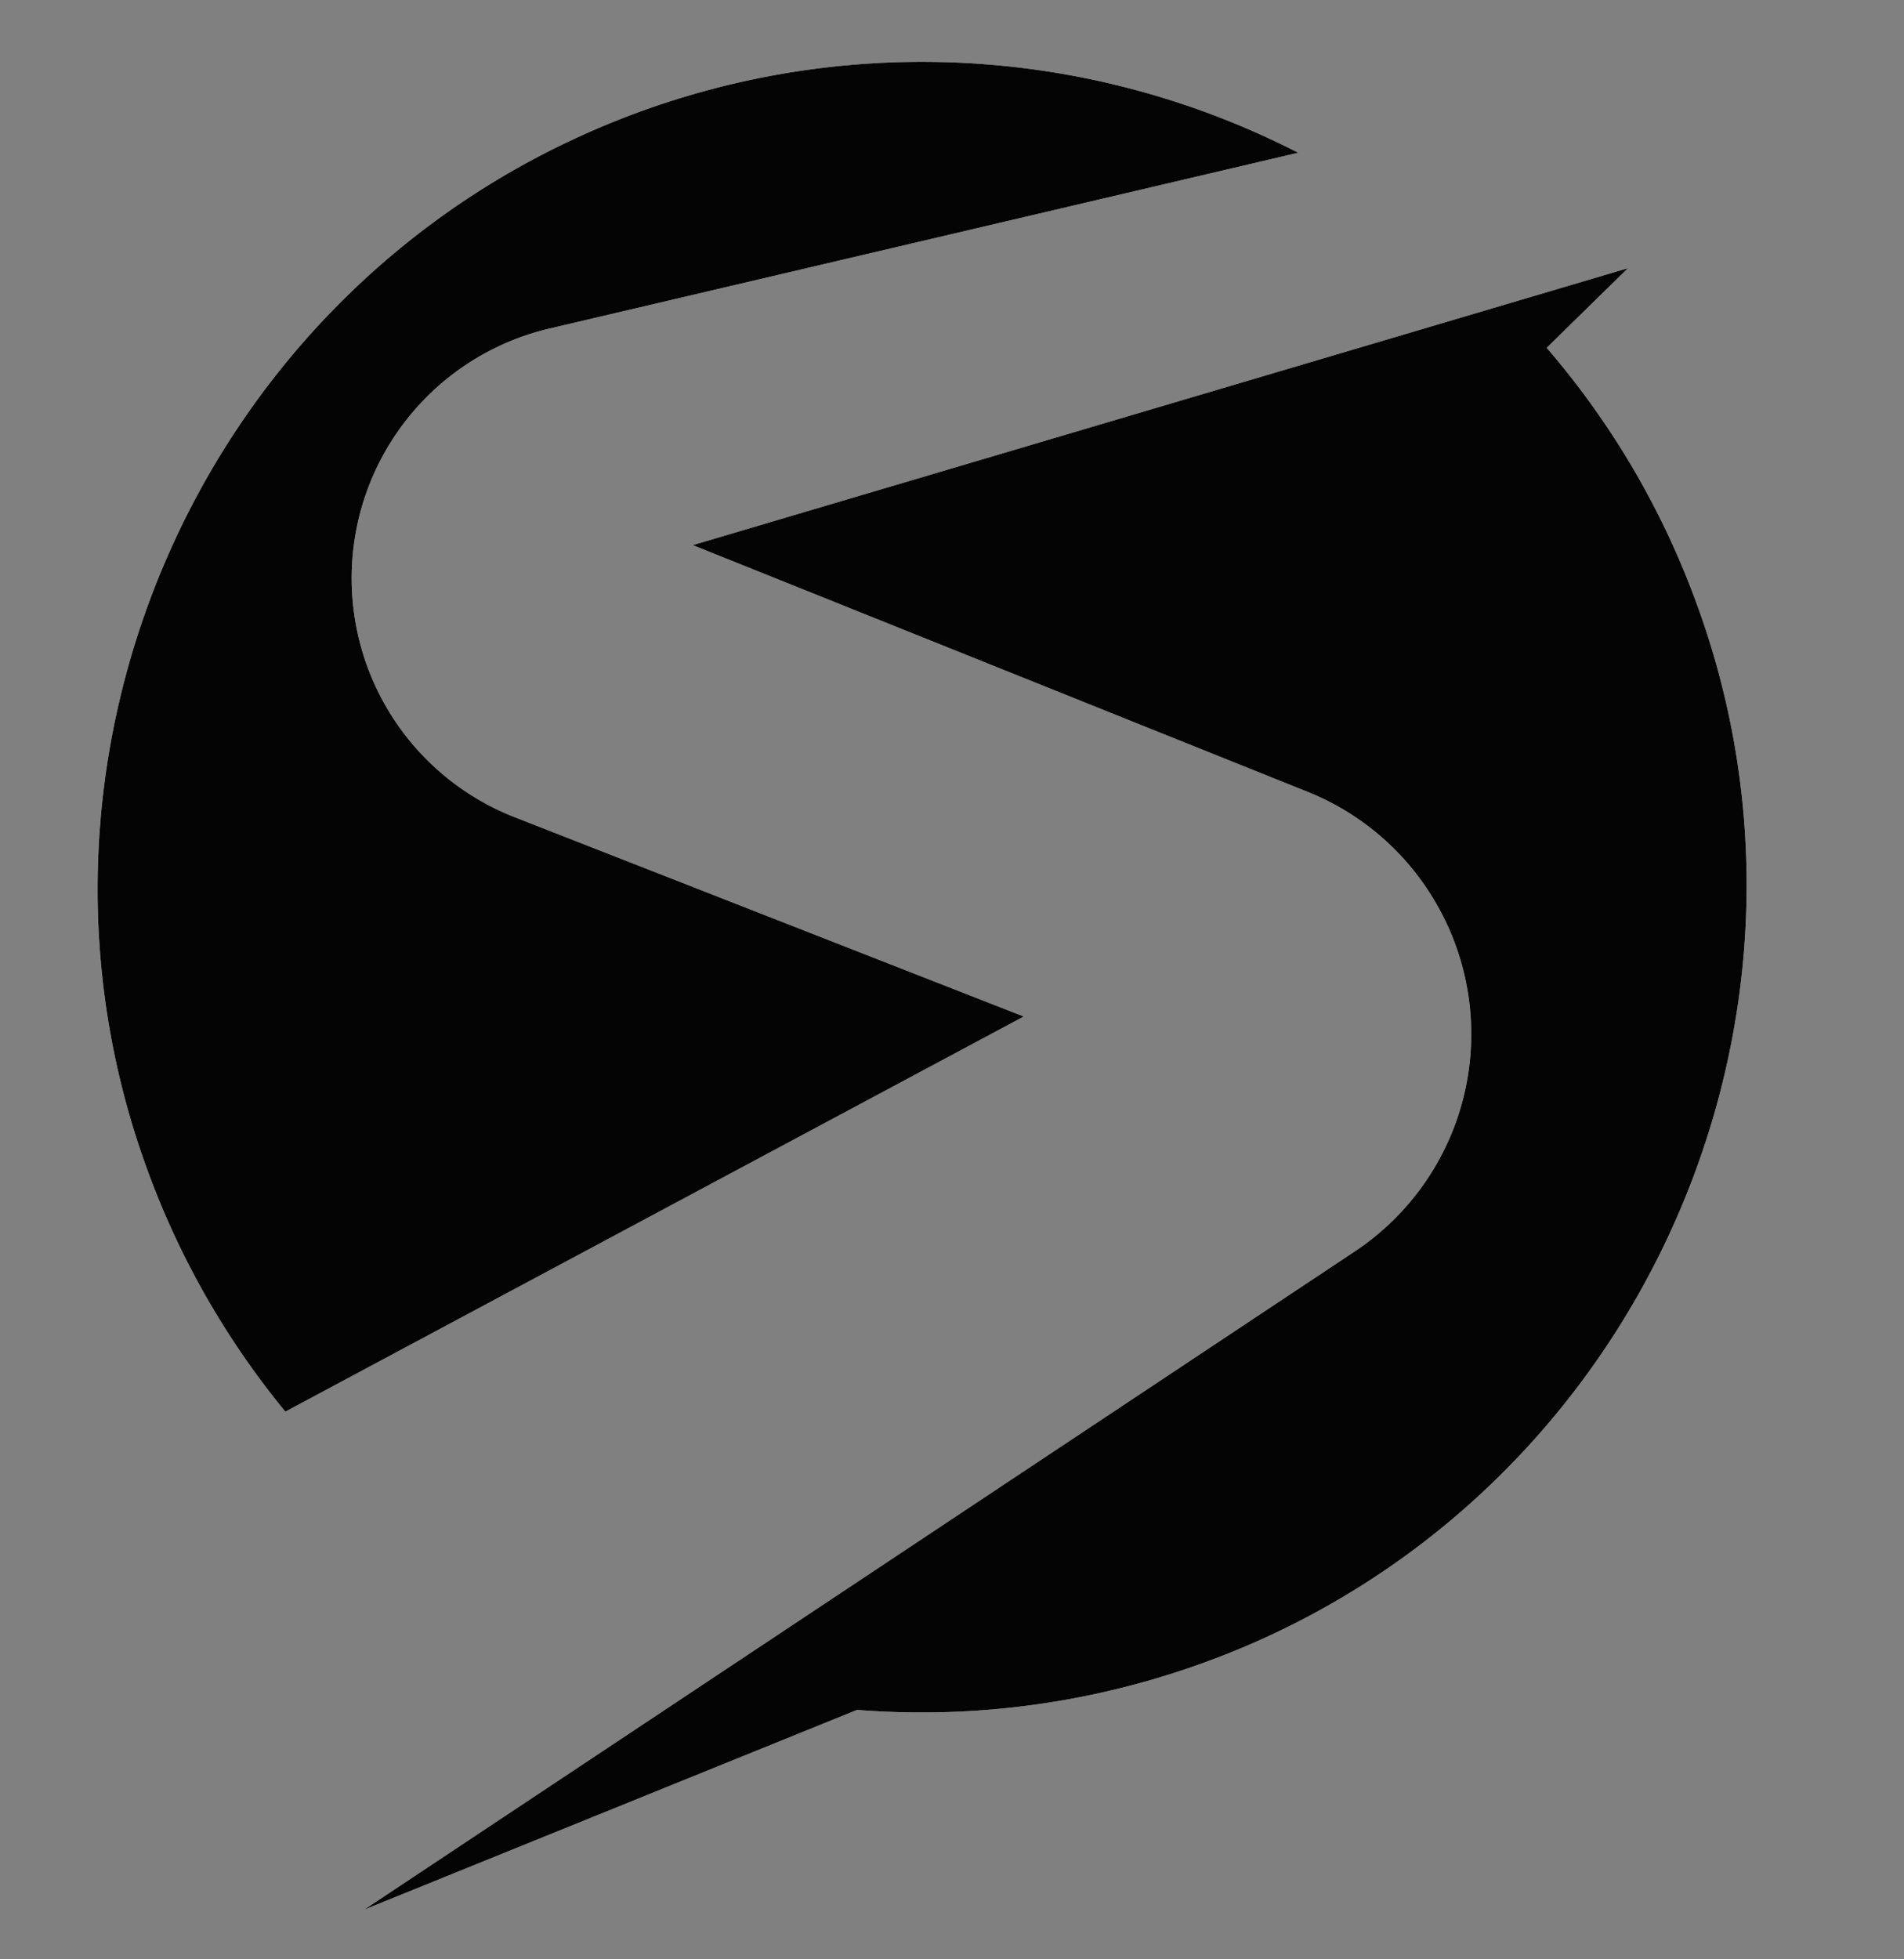 <svg xmlns="http://www.w3.org/2000/svg" width="35" height="36" version="1.0" viewBox="0 0 26.25 27"><rect x="0" y="0" width="26.25" height="27" fill="#808080" stroke="none"/><defs><clipPath id="a"><path d="M5 3h20v23.625H5Zm0 0"/></clipPath><clipPath id="b"><path d="M1 .375h17V20H1Zm0 0"/></clipPath><clipPath id="c"><path d="M5 3h20v23.625H5Zm0 0"/></clipPath><clipPath id="d"><path d="M1 .375h17V20H1Zm0 0"/></clipPath></defs><g clip-path="url(#a)"><path fill="#fff" d="M23.406 8.36a11.324 11.324 0 0 0-2.082-3.567l1.121-1.098L9.551 7.512l8.472 3.398a3.582 3.582 0 0 1 1.801 1.582 3.594 3.594 0 0 1-1.148 4.754L5.02 26.316l6.796-2.753c1.786.14 3.633-.137 5.399-.895 5.496-2.367 8.23-8.684 6.191-14.309"/></g><g clip-path="url(#b)"><path fill="#fff" d="M4.945 8.79a3.535 3.535 0 0 1 2.633-4.263l10.32-2.422a11.357 11.357 0 0 0-9.878-.238C2.64 4.301.008 10.54 2.02 16.09a11.38 11.38 0 0 0 1.914 3.363l10.18-5.445-7.016-2.746a3.535 3.535 0 0 1-2.153-2.473"/></g><g clip-path="url(#c)"><path fill="#040404" d="M23.406 8.36a11.324 11.324 0 0 0-2.082-3.567l1.121-1.098L9.551 7.512l8.472 3.398a3.582 3.582 0 0 1 1.801 1.582 3.594 3.594 0 0 1-1.148 4.754L5.02 26.316l6.796-2.753c1.786.14 3.633-.137 5.399-.895 5.496-2.367 8.23-8.684 6.191-14.309"/></g><g clip-path="url(#d)"><path fill="#040404" d="M4.945 8.79a3.535 3.535 0 0 1 2.633-4.263l10.32-2.422a11.357 11.357 0 0 0-9.878-.238C2.64 4.301.008 10.54 2.02 16.09a11.38 11.38 0 0 0 1.914 3.363l10.18-5.445-7.016-2.746a3.535 3.535 0 0 1-2.153-2.473"/></g></svg>